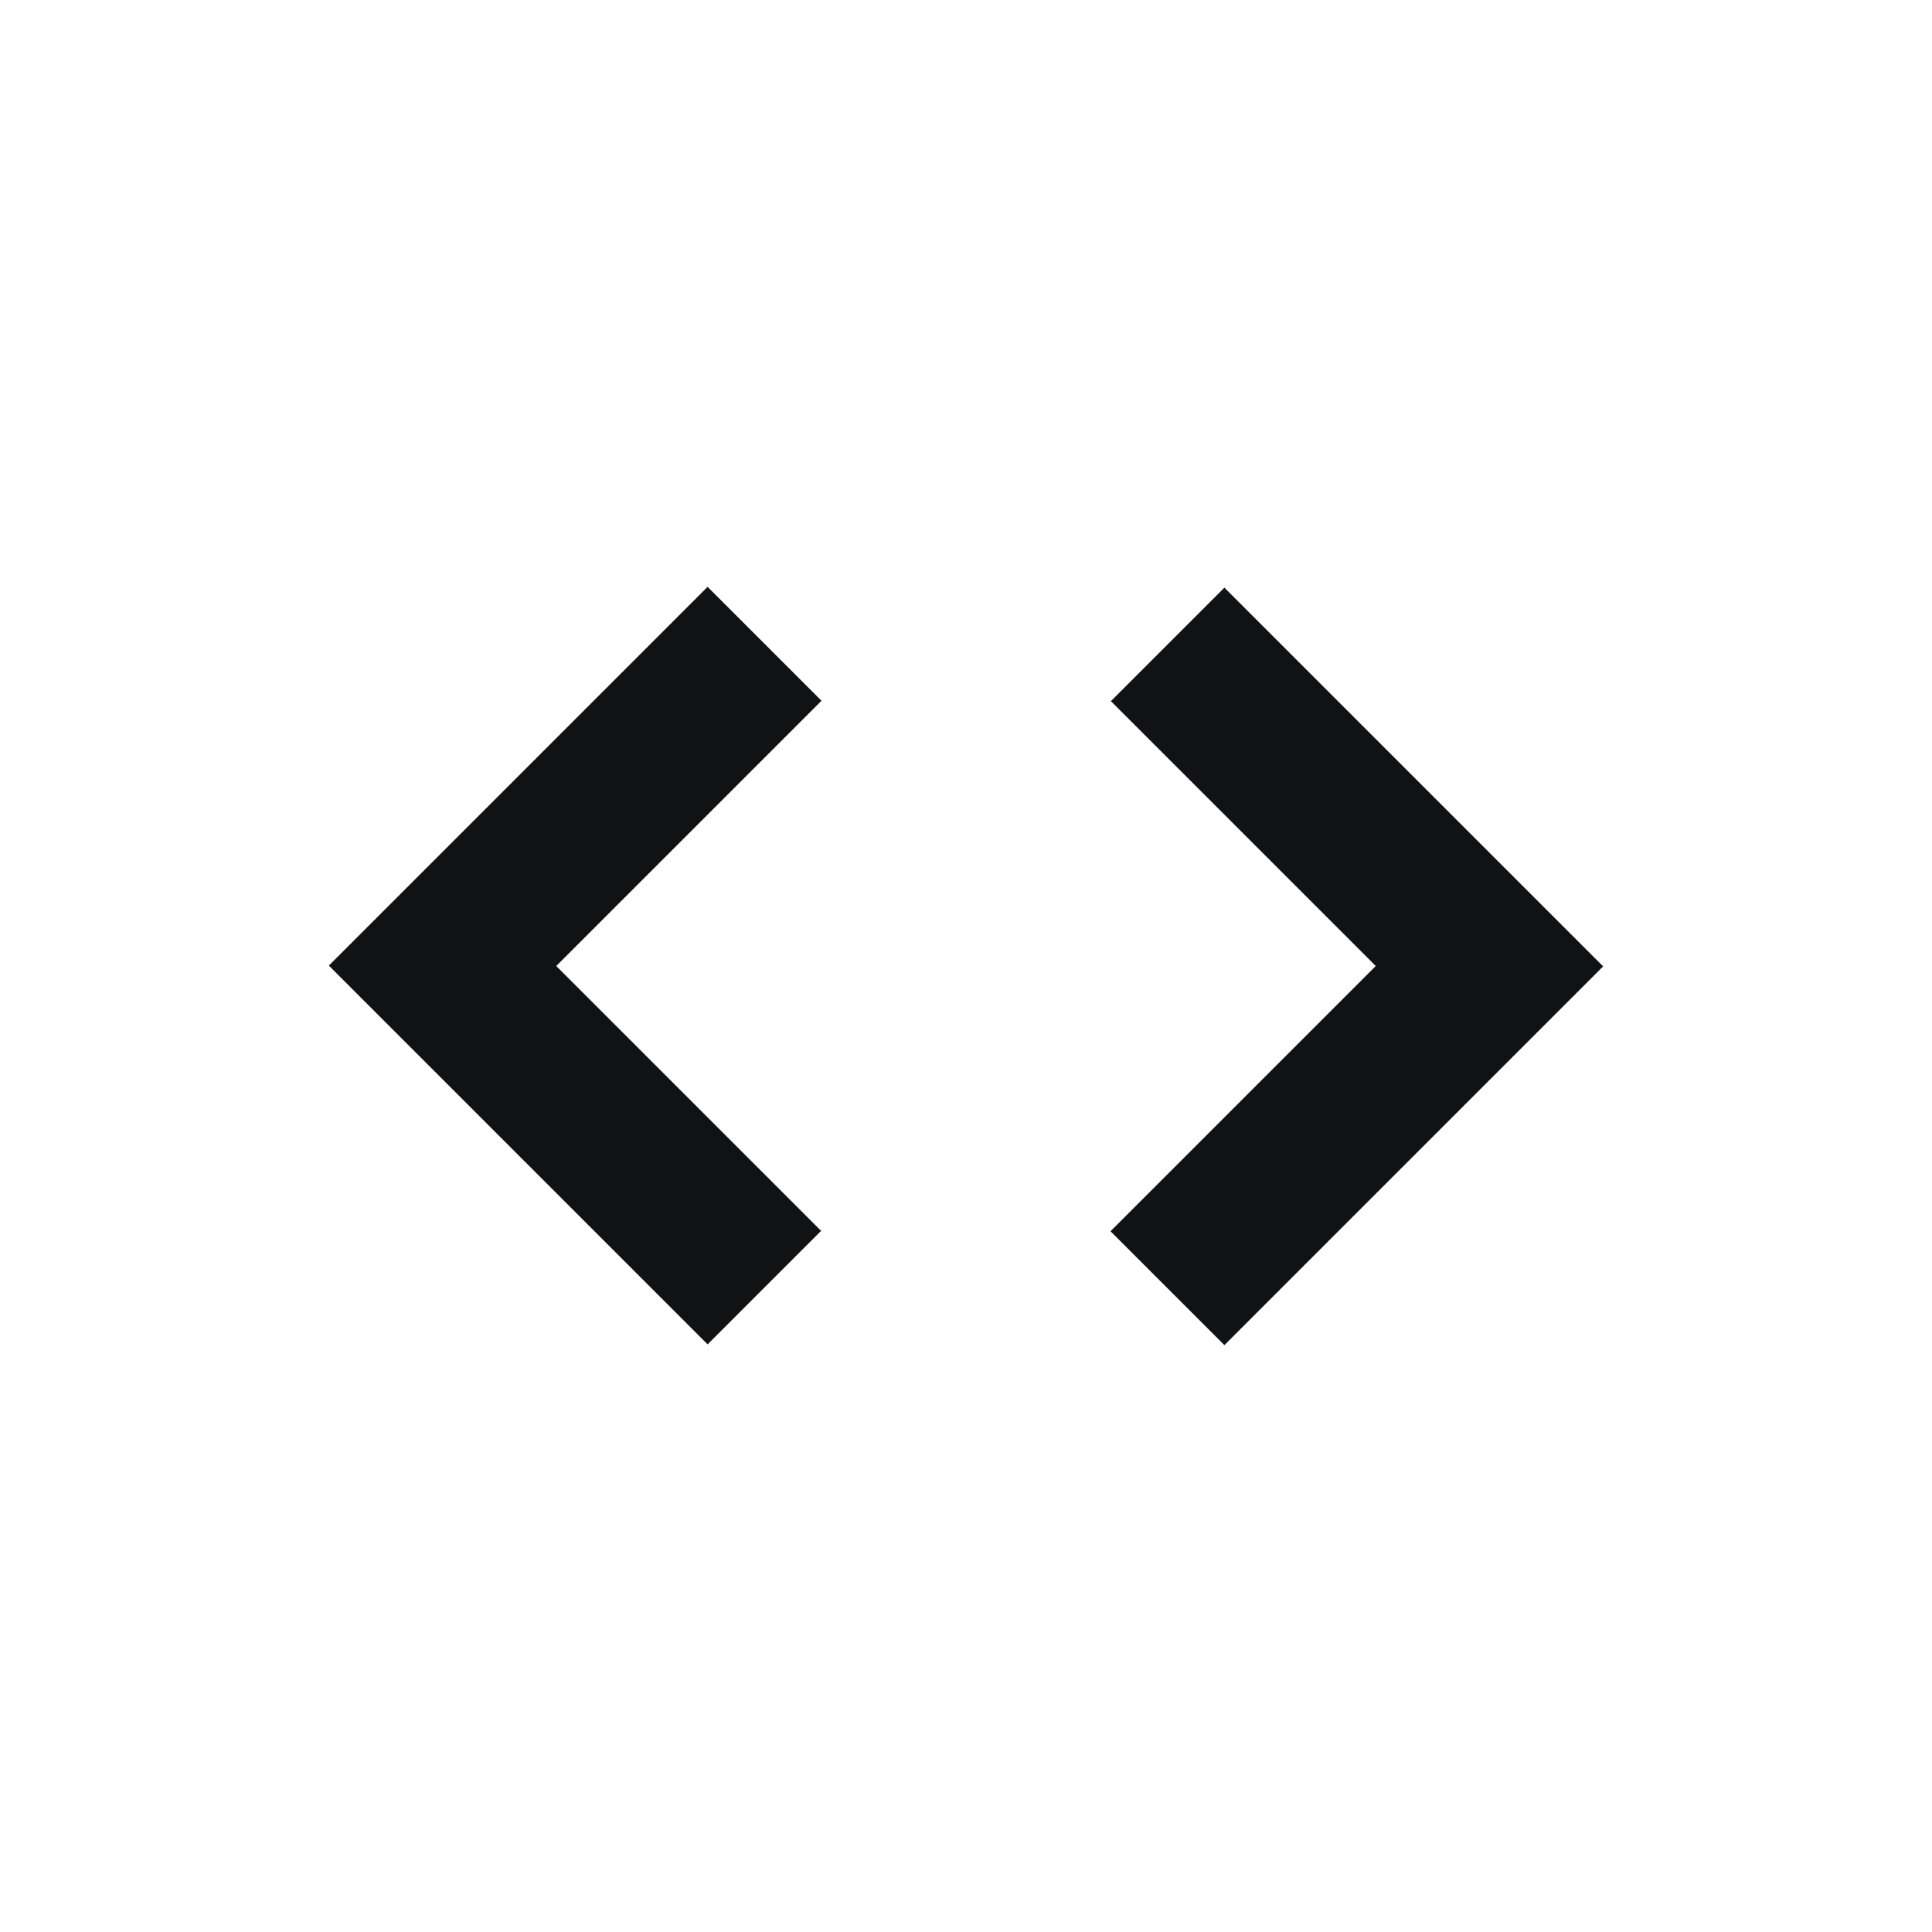 <?xml version="1.0" encoding="UTF-8"?><svg id="Icons" xmlns="http://www.w3.org/2000/svg" xmlns:xlink="http://www.w3.org/1999/xlink" viewBox="0 0 48 48"><defs><style>.cls-1{clip-path:url(#clippath);}.cls-2{fill:none;}.cls-2,.cls-3{stroke-width:0px;}.cls-3{fill:#101214;}</style><clipPath id="clippath"><rect class="cls-2" width="48" height="48"/></clipPath></defs><g id="brand-icon_code"><g class="cls-1"><path class="cls-3" d="M20.41,30.59l-6.59-6.59,6.59-6.59-2.83-2.83-9.41,9.41,9.41,9.41,2.83-2.83Z"/><path class="cls-3" d="M27.59,17.41l6.59,6.59-6.59,6.59,2.83,2.83,9.41-9.41-9.41-9.41-2.83,2.83Z"/></g></g></svg>